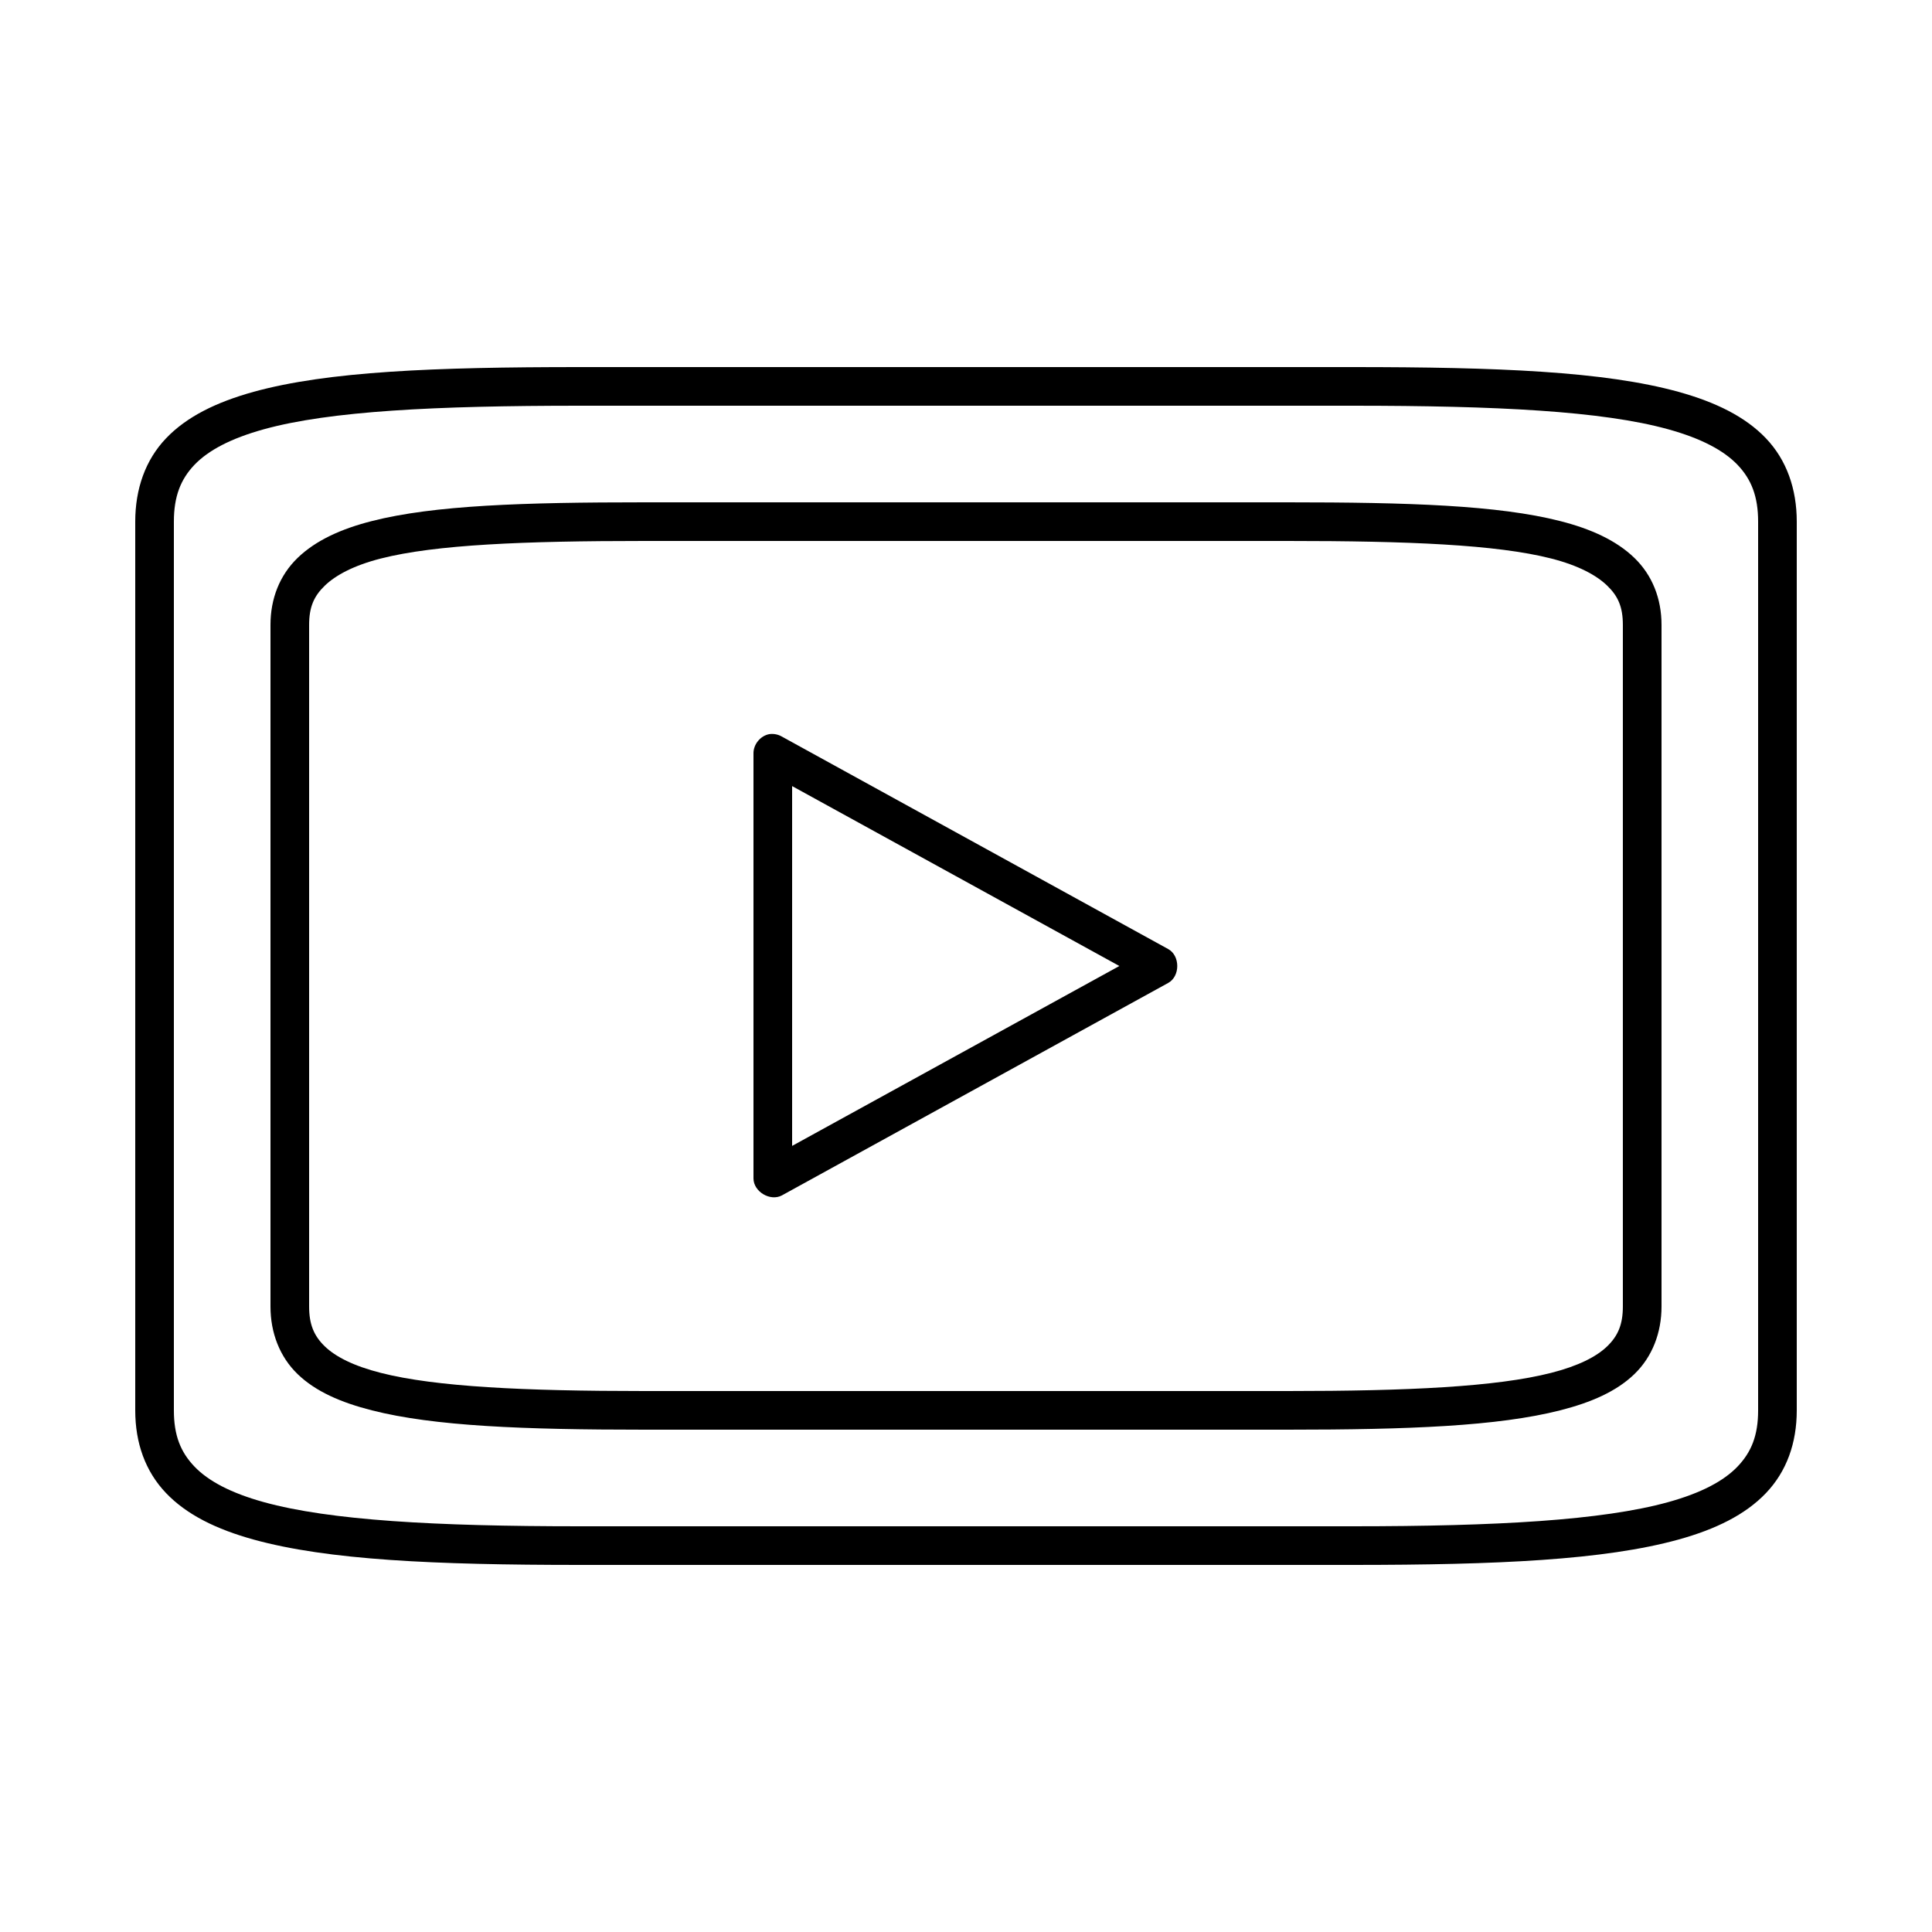 <svg xmlns:dc="http://purl.org/dc/elements/1.1/" xmlns:cc="http://creativecommons.org/ns#" xmlns:rdf="http://www.w3.org/1999/02/22-rdf-syntax-ns#" xmlns:svg="http://www.w3.org/2000/svg" xmlns="http://www.w3.org/2000/svg" xmlns:sodipodi="http://sodipodi.sourceforge.net/DTD/sodipodi-0.dtd" xmlns:inkscape="http://www.inkscape.org/namespaces/inkscape" version="1.1" x="0px" y="0px" viewBox="0 0 100 100"><g transform="translate(0,-952.362)"><path style="text-indent:0;text-transform:none;direction:ltr;block-progression:tb;baseline-shift:baseline;color:#000000;enable-background:accumulate;" d="M 30,19 C 22.491,19 16.961,19.221 13.125,20.281 11.207,20.812 9.664,21.565 8.594,22.688 7.523,23.81 7,25.31 7,27 c 0,15.333 0,30.667 0,46 0,1.69 0.523,3.159 1.594,4.281 1.07,1.123 2.613,1.876 4.531,2.406 C 16.961,80.748 22.491,81 30,81 c 13.333,0 26.667,0 40,0 7.509,0 13.039,-0.252 16.875,-1.312 1.918,-0.53 3.461,-1.284 4.531,-2.406 C 92.477,76.159 93,74.69 93,73 93,57.667 93,42.333 93,27 93,25.31 92.477,23.81 91.406,22.688 90.336,21.565 88.793,20.811 86.875,20.281 83.039,19.221 77.509,19 70,19 56.667,19 43.333,19 30,19 z m 0,2 c 13.333,0 26.667,0 40,0 7.463,5e-5 12.923,0.273 16.344,1.219 1.71,0.473 2.879,1.094 3.594,1.844 C 90.653,24.813 91,25.702 91,27 c 0,15.333 0,30.667 0,46 0,1.298 -0.347,2.156 -1.062,2.906 C 89.222,76.656 88.054,77.277 86.344,77.75 82.923,78.695 77.463,79 70,79 56.667,79 43.333,79 30,79 22.537,79 17.077,78.695 13.656,77.75 11.946,77.277 10.778,76.656 10.062,75.906 9.347,75.156 9,74.298 9,73 9,57.667 9,42.333 9,27 9,25.702 9.347,24.813 10.062,24.062 10.778,23.312 11.946,22.692 13.656,22.219 17.077,21.273 22.537,21 30,21 z m 3.344,5 C 27.084,26 22.468,26.15 19.25,26.969 17.641,27.378 16.336,27.978 15.406,28.875 14.477,29.772 14,30.985 14,32.344 c 0,11.76 0,23.521 0,35.281 0,1.358 0.477,2.603 1.406,3.5 0.929,0.897 2.235,1.466 3.844,1.875 3.218,0.819 7.834,1 14.094,1 11.104,0 22.208,0 33.312,0 6.259,0 10.875,-0.181 14.094,-1 1.609,-0.409 2.914,-0.978 3.844,-1.875 C 85.523,70.228 86,68.983 86,67.625 86,55.865 86,44.104 86,32.344 86,30.985 85.523,29.772 84.594,28.875 83.664,27.978 82.359,27.378 80.75,26.969 77.532,26.15 72.916,26 66.656,26 55.552,26 44.448,26 33.344,26 z m 0,2 c 11.104,0 22.208,0 33.312,0 6.217,4e-5 10.796,0.187 13.625,0.906 1.415,0.36 2.348,0.867 2.906,1.406 0.559,0.539 0.812,1.099 0.812,2.031 0,11.76 0,23.521 0,35.281 0,0.932 -0.254,1.523 -0.812,2.062 -0.559,0.539 -1.492,1.015 -2.906,1.375 C 77.452,71.782 72.874,72 66.656,72 55.552,72 44.448,72 33.344,72 27.126,72 22.548,71.782 19.719,71.062 18.304,70.703 17.371,70.227 16.812,69.688 16.254,69.148 16,68.557 16,67.625 c 0,-11.76 0,-23.521 0,-35.281 0,-0.932 0.254,-1.492 0.812,-2.031 0.559,-0.539 1.492,-1.046 2.906,-1.406 C 22.548,28.187 27.126,28 33.344,28 z M 39.812,38 C 39.354,38.087 38.992,38.533 39,39 l 0,22 c 0.006,0.683 0.865,1.195 1.469,0.875 l 20,-11 c 0.621,-0.344 0.621,-1.406 0,-1.75 l -20,-11 C 40.273,38.01 40.037,37.966 39.812,38 z M 41,40.688 57.938,50 41,59.312 z" transform="translate(0,952.362)" fill="#000000" fill-opacity="1" stroke="none" marker="none" visibility="visible" display="inline" overflow="visible"></path></g></svg>